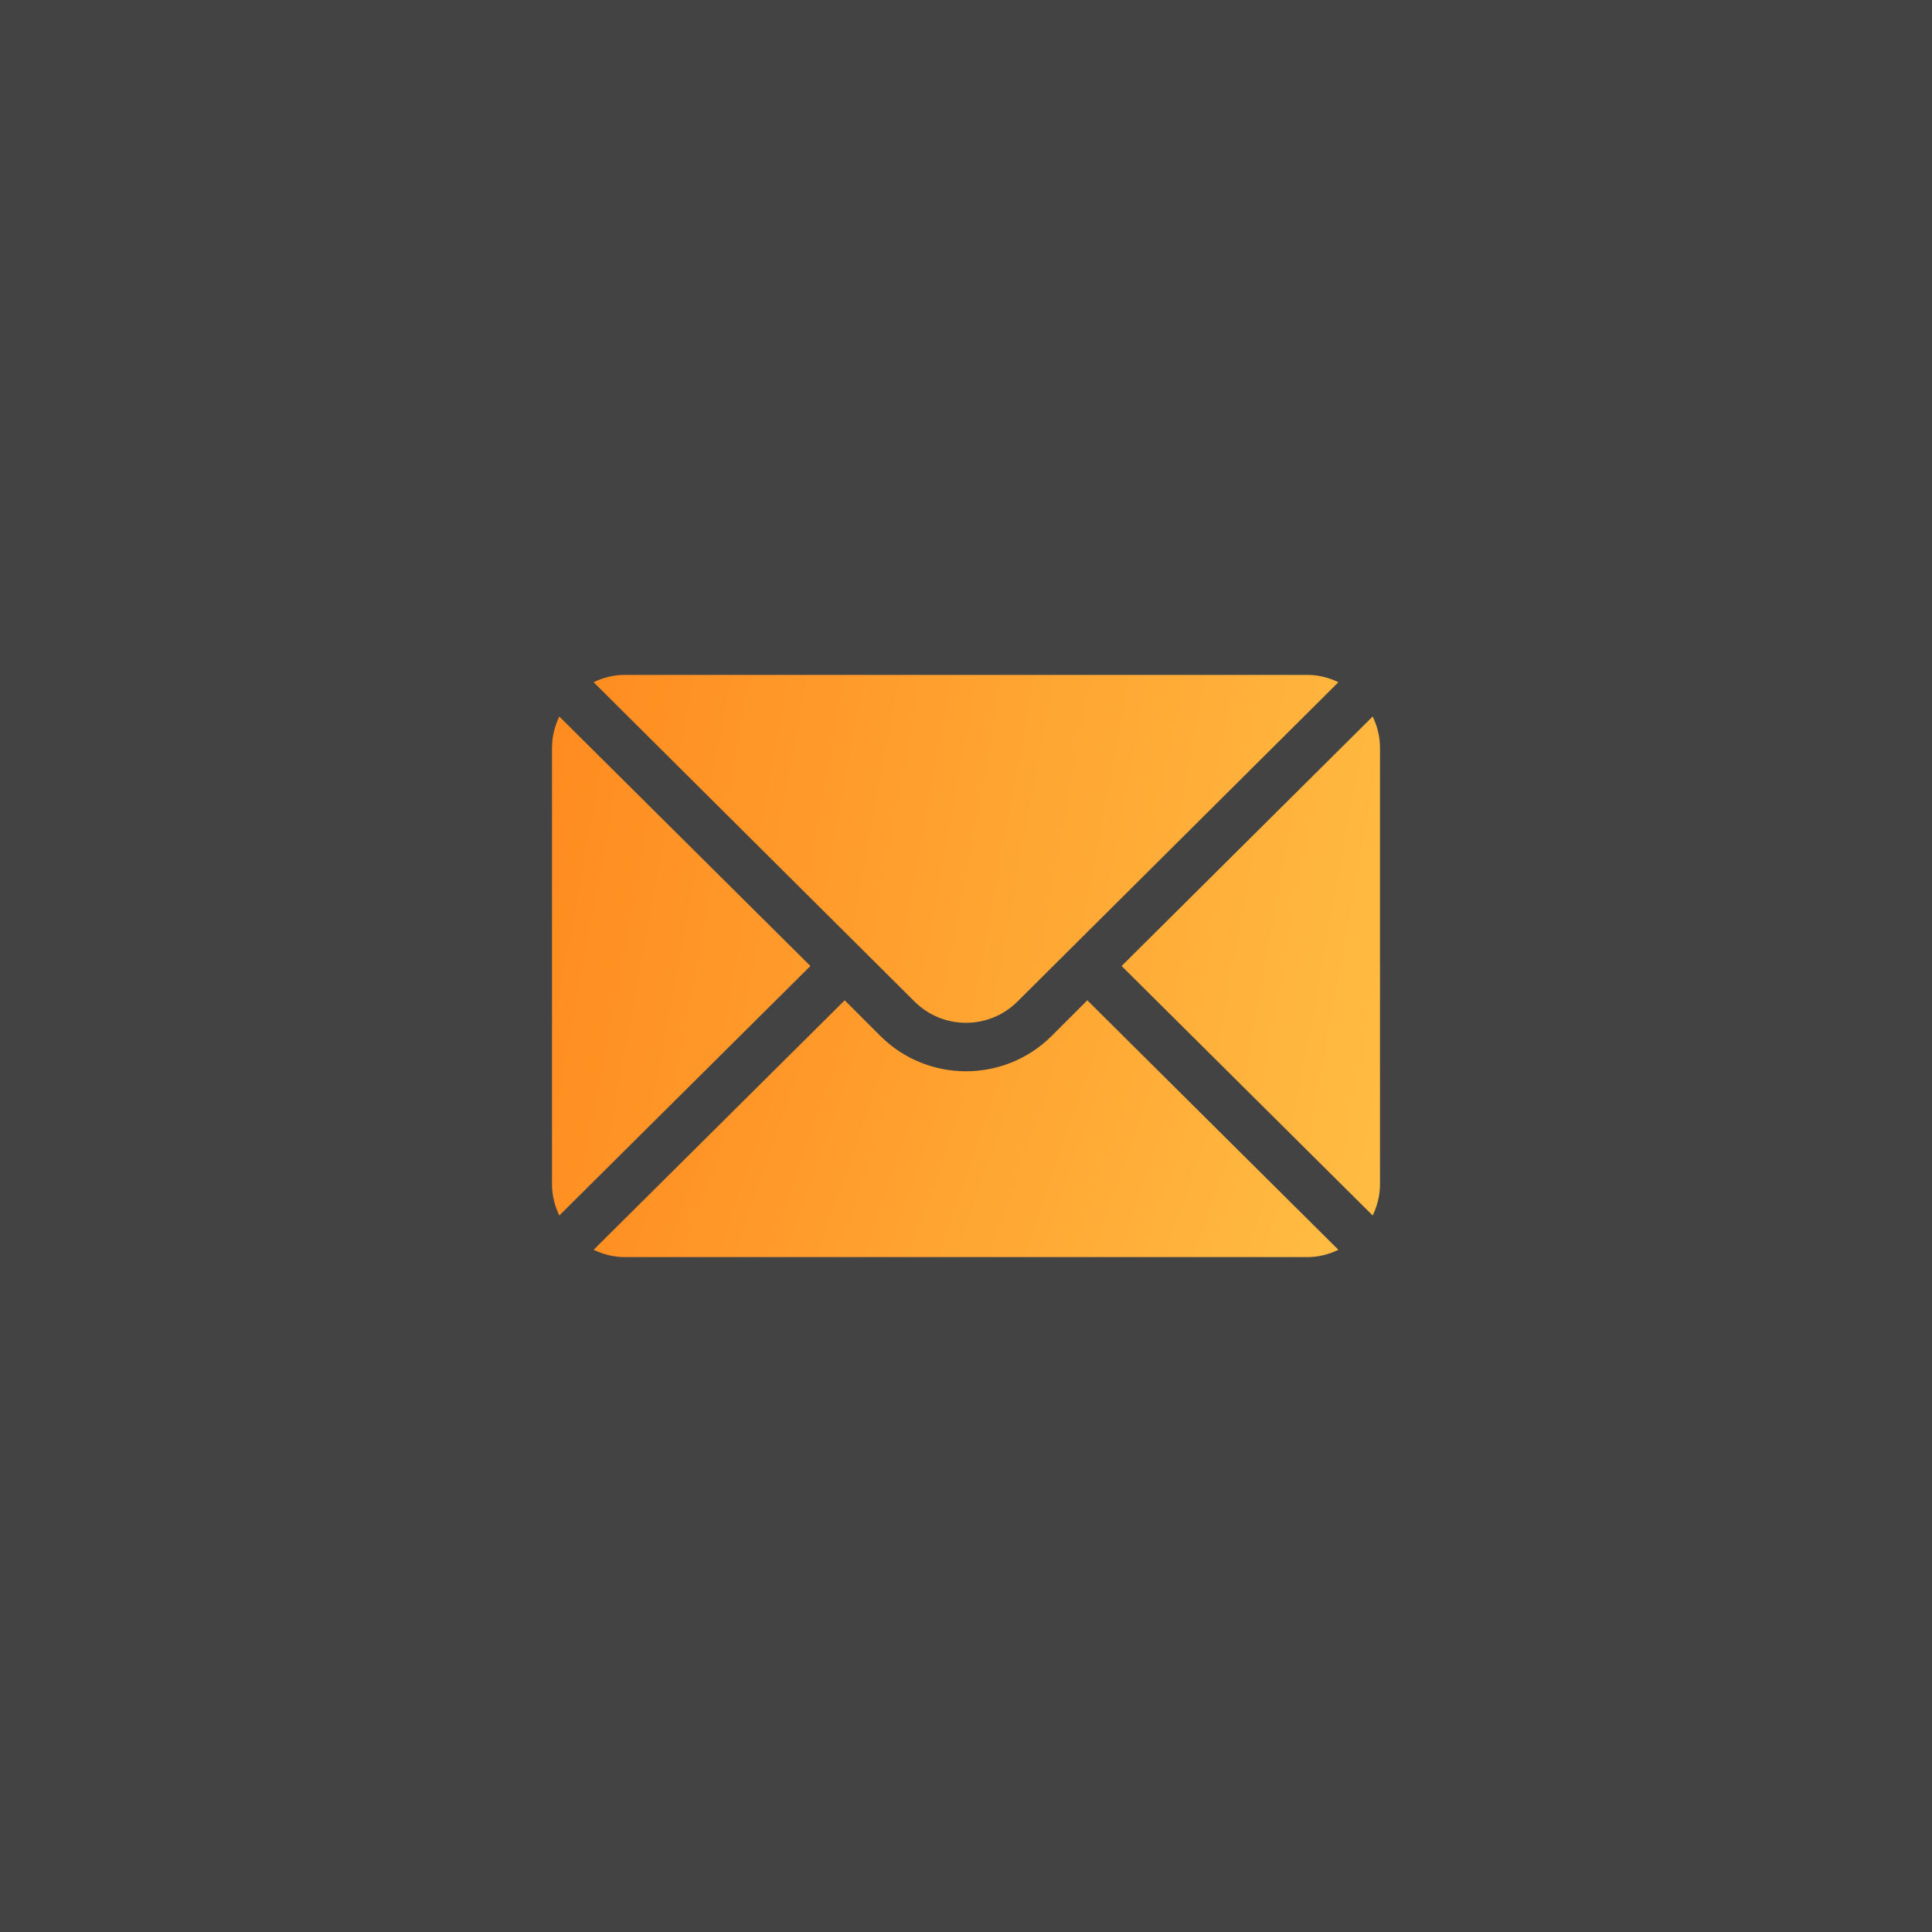 <?xml version="1.0" encoding="UTF-8"?> <svg xmlns="http://www.w3.org/2000/svg" width="28" height="28" viewBox="0 0 28 28" fill="none"><rect x="0" y="0" width="28" height="28" fill="#333333" stroke="none"/><rect width="28" height="28" fill="white" fill-opacity="0.08"></rect><path d="M19.894 10.384L16.255 14L19.894 17.616C19.96 17.478 20 17.326 20 17.164V10.836C20 10.674 19.96 10.522 19.894 10.384ZM18.945 9.781H9.055C8.892 9.781 8.74 9.821 8.603 9.887L13.254 14.515C13.666 14.926 14.334 14.926 14.746 14.515L19.397 9.887C19.26 9.821 19.108 9.781 18.945 9.781ZM8.106 10.384C8.04 10.522 8 10.674 8 10.836V17.164C8 17.326 8.04 17.478 8.106 17.616L11.745 14L8.106 10.384Z" fill="url(#paint0_linear_420_36)"></path><path d="M15.758 14.497L15.243 15.012C14.557 15.697 13.442 15.697 12.757 15.012L12.242 14.497L8.603 18.113C8.74 18.179 8.892 18.219 9.055 18.219H18.945C19.108 18.219 19.26 18.179 19.397 18.113L15.758 14.497Z" fill="url(#paint1_linear_420_36)"></path><defs><linearGradient id="paint0_linear_420_36" x1="8" y1="9.781" x2="21.002" y2="12.175" gradientUnits="userSpaceOnUse"><stop stop-color="#FF8B1F"></stop><stop offset="1" stop-color="#FFBC43"></stop></linearGradient><linearGradient id="paint1_linear_420_36" x1="8.603" y1="14.497" x2="19.384" y2="18.255" gradientUnits="userSpaceOnUse"><stop stop-color="#FF8B1F"></stop><stop offset="1" stop-color="#FFBC43"></stop></linearGradient></defs></svg> 
